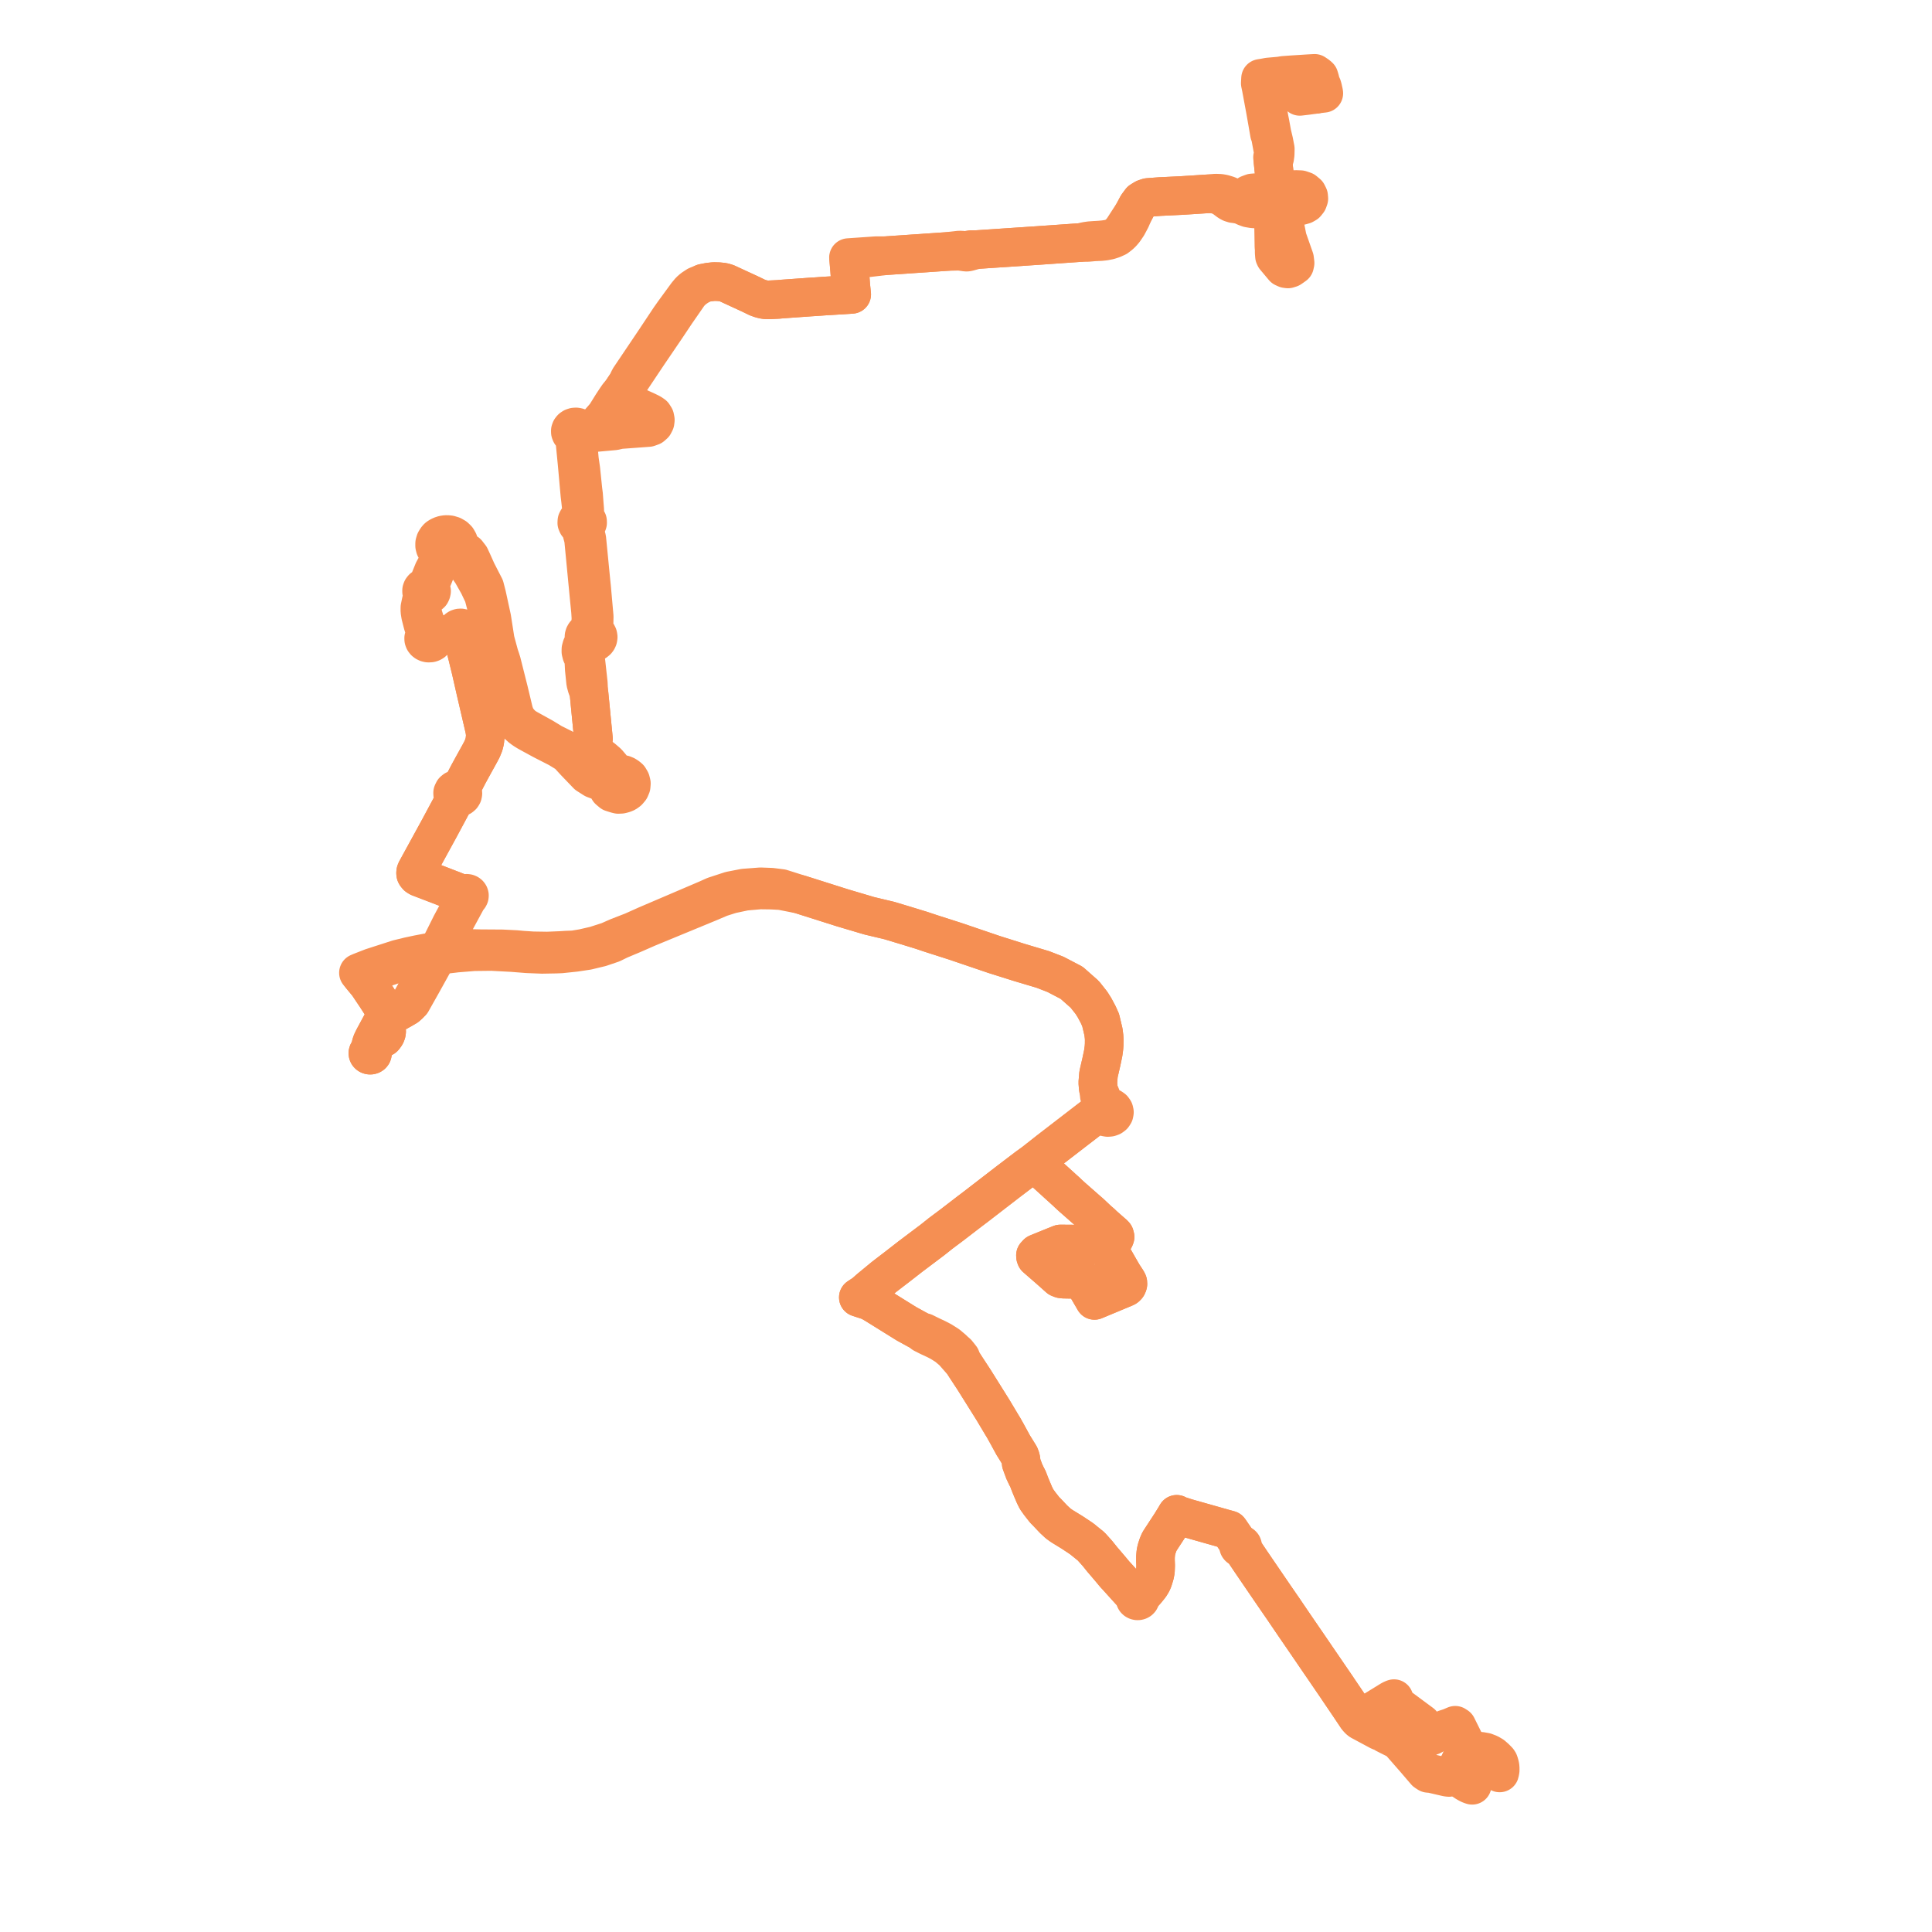     
<svg width="526.671" height="526.671" version="1.1"
     xmlns="http://www.w3.org/2000/svg">

  <title>Plan de ligne</title>
  <desc>Du 2023-01-01 au 2023-07-16</desc>

<path d='M 358.633 25.716 L 359.362 25.612 L 359.65 25.57 L 360.874 25.43 L 360.795 24.979 L 360.735 24.743 L 360.641 24.304 L 360.628 24.246 L 360.544 23.897 L 360.416 23.475 L 360.208 23.12 L 360.092 22.769 L 359.988 22.384 L 359.856 21.893 L 359.772 21.516 L 359.69 21.289 L 359.576 20.907 L 359.401 20.745 L 359.218 20.572 L 358.369 20 L 356.642 20.096 L 354.675 20.224 L 352.369 20.368 L 349.88 20.55 L 348.861 20.719 L 345.764 20.995 L 344.62 21.21 L 343.634 21.368 L 343.557 22.691 L 343.787 23.797 L 343.846 24.097 L 344.016 25.014 L 344.689 28.647 L 344.932 29.958 L 345.338 32.27 L 345.384 32.541 L 345.459 32.958 L 345.475 33.05 L 345.548 33.464 L 346.061 36.433 L 346.304 37.053 L 346.682 39.108 L 347.013 40.9 L 347.128 41.398 L 347.143 41.644 L 347.066 42.153 L 346.899 42.879 L 347.03 44.07 L 347.42 47.789 L 347.73 50.287 L 347.797 50.821 L 347.848 51.73 L 347.759 52.844 L 347.536 53.583 L 347.405 53.91 L 347.089 54.399 L 346.892 54.704 L 346.771 54.832 L 346.302 55.328 L 346.09 55.552 L 345.668 55.825 L 345.145 56.161 L 343.66 56.782 L 342.955 56.887 L 342.424 56.966 L 341.518 56.922 L 340.362 56.724 L 339.464 56.395 L 338.566 55.968 L 337.829 55.469 L 336.666 54.396 L 335.84 53.75 L 334.706 53.225 L 333.469 52.847 L 332.603 52.697 L 331.381 52.651 L 329.536 52.82 L 324.237 53.165 L 322.049 53.302 L 317.917 53.503 L 316.838 53.554 L 316.278 53.577 L 313.854 53.762 L 312.949 53.831 L 312.018 54.139 L 311.705 54.331 L 311.002 54.76 L 310.048 56.05 L 309.016 58.001 L 307.602 60.185 L 306.153 62.425 L 305.452 63.323 L 305.017 63.792 L 304.593 64.133 L 304.163 64.402 L 303.616 64.664 L 303.074 64.905 L 302.46 65.098 L 300.997 65.329 L 299.814 65.438 L 298.736 65.503 L 298.476 65.513 L 297.123 65.612 L 296.118 65.754 L 294.661 66.105 L 293.733 66.169 L 283.097 66.914 L 266.189 68.049 L 264.544 68.041 L 263.763 68.267 L 263.388 68.376 L 262.446 68.207 L 261.565 68.166 L 258.075 68.566 L 248.68 69.209 L 241.402 69.707 L 238.855 69.702 L 234.099 70.03 L 231.303 70.223 L 231.355 70.634 L 231.61 73.622 L 231.921 77.823 L 232.175 80.245 L 228.48 80.483 L 228.208 80.499 L 224.687 80.712 L 222.801 80.848 L 220.846 80.973 L 220.332 81.01 L 219.306 81.083 L 215.173 81.378 L 213.381 81.506 L 212.057 81.621 L 210.524 81.695 L 209.458 81.747 L 208.475 81.694 L 207.475 81.461 L 206.755 81.21 L 206.443 81.1 L 204.711 80.253 L 198.048 77.177 L 197.104 76.909 L 195.865 76.785 L 194.64 76.752 L 193.28 76.895 L 191.716 77.201 L 189.981 77.908 L 188.833 78.667 L 188.075 79.33 L 187.47 80.056 L 187.241 80.33 L 185.57 82.615 L 183.7 85.173 L 182.561 86.788 L 178.433 92.996 L 176.743 95.507 L 171.565 103.198 L 171.018 104.441 L 169.506 106.71 L 168.528 107.865 L 167.937 108.723 L 166.953 110.208 L 166.077 111.62 L 165.072 113.239 L 163.466 115.074 L 162.788 115.946 L 161.732 116.804 L 160.823 117.162 L 159.769 117.291 L 159.244 117.253 L 158.212 117.013 L 158.07 116.837 L 157.893 116.684 L 157.688 116.558 L 157.459 116.465 L 157.03 116.385 L 156.591 116.414 L 156.184 116.549 L 155.843 116.779 L 155.599 117.083 L 155.475 117.432 L 155.483 117.796 L 155.62 118.142 L 155.822 118.391 L 156.092 118.591 L 156.413 118.73 L 156.732 119.651 L 156.79 120.944 L 157.352 126.724 L 158.085 134.911 L 158.27 136.459 L 158.353 137.225 L 158.484 138.447 L 158.5 140.18 L 158.325 140.89 L 158.26 141.149 L 157.82 141.352 L 157.466 141.652 L 157.266 142.036 L 157.236 142.54 L 157.407 142.944 L 157.565 143.134 L 157.978 143.419 L 158.506 144.789 L 159.075 146.928 L 159.202 148.243 L 159.56 151.949 L 159.86 155.098 L 160.187 158.53 L 160.297 159.639 L 160.494 161.718 L 160.986 166.721 L 161.094 168.506 L 161.026 169.907 L 160.906 170.748 L 160.753 171.628 L 160.278 172.232 L 159.977 172.384 L 159.714 172.578 L 159.474 172.838 L 159.303 173.134 L 159.209 173.453 L 159.194 173.781 L 159.257 174.094 L 159.393 174.39 L 159.26 175.032 L 159.045 175.279 L 158.571 176.227 L 158.365 176.976 L 158.356 177.615 L 158.544 178.371 L 158.739 178.757 L 159.134 179.535 L 159.282 182.478 L 159.528 184.865 L 159.649 186.049 L 160.01 187.376 L 160.485 188.509 L 160.573 189.093 L 161.62 199.799 L 161.774 201.369 L 161.638 202.258 L 160.994 203.276 L 160.561 203.782 L 159.723 204.71 L 159.661 205.326 L 162.489 206.416 L 163.447 207.006 L 163.826 207.24 L 164.727 208.071 L 165.431 208.939 L 165.895 209.771 L 166.156 210.626 L 166.293 211.309 L 166.387 211.787 L 165.705 212.467 L 164.37 212.51 L 163.725 212.374 L 162.632 211.977 L 161.557 211.424 L 159.352 209.598 L 157.004 206.938 L 155.231 205.111 L 153.793 204.158 L 150.535 202.531 L 148.058 201.016 L 147.675 200.804 L 145.311 199.497 L 143.85 198.689 L 143.239 198.319 L 142.916 198.102 L 142.518 197.813 L 141.825 197.135 L 141.422 196.658 L 140.906 195.999 L 140.631 195.478 L 140.362 194.869 L 140.087 194.096 L 139.401 191.223 L 138.694 188.269 L 136.746 180.531 L 136.473 179.665 L 136.1 178.564 L 135.009 174.533 L 134.653 172.254 L 134.071 168.519 L 132.708 162.239 L 132.133 160.016 L 129.965 155.796 L 128.778 153.148 L 128.155 151.8 L 127.316 150.721 L 126.471 150.15 L 125.85 149.731 L 125.073 149.038 L 125.139 148.321 L 124.98 147.614 L 124.607 146.966 L 124.044 146.418 L 123.33 146.009 L 122.512 145.767 L 121.864 145.704 L 121.212 145.747 L 120.583 145.894 L 120.002 146.14 L 119.612 146.367 L 119.382 146.527 L 119.185 146.727 L 119.004 146.961 L 118.664 147.525 L 118.487 148.136 L 118.482 148.766 L 118.621 149.31 L 118.888 149.821 L 119.272 150.276 L 119.676 150.622 L 119.873 151.559 L 119.83 152.032 L 119.252 153.604 L 118.168 155.614 L 116.744 159.13 L 115.937 160.008 L 115.57 160.14 L 115.264 160.354 L 115.044 160.632 L 114.93 160.949 L 114.93 161.28 L 115.044 161.597 L 115.262 161.875 L 115.133 162.61 L 114.788 164.086 L 114.47 165.613 L 114.465 166.598 L 114.647 167.736 L 114.77 168.216 L 115.244 170.074 L 115.596 171.217 L 115.944 172.256 L 116.004 173.154 L 115.75 173.387 L 115.576 173.667 L 115.493 173.973 L 115.508 174.297 L 115.625 174.607 L 115.835 174.881 L 116.094 175.081 L 116.404 175.226 L 116.745 175.305 L 117.072 175.316 L 117.394 175.269 L 117.695 175.164 L 117.961 175.008 L 118.192 174.793 L 118.356 174.539 L 118.444 174.261 L 119.684 173.442 L 120.92 173.158 L 121.77 172.964 L 123.232 172.63 L 124.762 172.733 L 125.035 172.892 L 125.353 172.976 L 126.173 174.01 L 126.783 176.066 L 127.071 177.341 L 127.617 179.534 L 128.369 182.607 L 128.512 183.235 L 129.683 188.385 L 131.905 197.94 L 132.17 199.134 L 132.318 200.428 L 132.16 201.992 L 131.899 203.046 L 131.416 204.229 L 130.764 205.455 L 129.741 207.308 L 128.843 208.933 L 127.667 211.086 L 127.235 211.919 L 126.683 212.985 L 125.856 214.492 L 125.386 215.235 L 124.913 215.126 L 124.424 215.158 L 123.979 215.328 L 123.631 215.614 L 123.39 216.113 L 123.405 216.524 L 123.59 216.904 L 123.923 217.207 L 124.363 217.396 L 124.166 217.589 L 120.066 225.234 L 119.712 225.894 L 119.29 226.665 L 118.642 227.848 L 118.248 228.567 L 117.986 229.047 L 116.632 231.521 L 116.565 231.644 L 114.816 234.839 L 113.516 237.214 L 113.414 237.416 L 113.325 237.677 L 113.295 238.005 L 113.328 238.279 L 113.441 238.489 L 113.744 238.852 L 114.223 239.153 L 117.219 240.301 L 119.375 241.126 L 122.201 242.221 L 123.411 242.681 L 125.196 243.389 L 125.934 243.682 L 126.504 243.871 L 126.433 244.045 L 126.425 244.229 L 126.479 244.407 L 126.593 244.565 L 126.499 245.34 L 125.863 246.68 L 125.197 247.902 L 122.995 251.985 L 119.361 259.277 L 118.74 260.523 L 116.743 264.529 L 114.569 268.239 L 111.896 273.038 L 111.969 273.322 L 111.552 273.785 L 110.847 274.408 L 109.482 275.205 L 106.853 276.664 L 105.902 277.228 L 105.03 277.762 L 104.804 277.938 L 104.591 278.146 L 104.312 278.542 L 104.015 279.074 L 102.002 282.806 L 101.715 283.363 L 101.393 284.036 L 101.211 284.559 L 101.097 285.001 L 100.966 285.587 L 100.906 286.028 L 100.921 286.616 L 100.734 286.638 L 100.563 286.705 L 100.425 286.813 L 100.337 286.898 L 100.289 287.072 L 100.312 287.249 L 100.377 287.384 L 100.486 287.498 L 100.628 287.583 L 100.82 287.635 L 101.022 287.633 L 101.212 287.577 L 101.371 287.473 L 101.481 287.332 L 101.53 287.17 L 101.513 287.004 L 101.433 286.85 L 101.297 286.726 L 101.12 286.645 L 100.921 286.616 L 100.906 286.028 L 100.966 285.587 L 101.375 285.476 L 102.596 283.869 L 102.764 283.673 L 103.273 283.236 L 103.481 283.234 L 103.866 283.141 L 104.209 283.04 L 104.463 282.915 L 104.616 282.81 L 104.953 282.392 L 105.183 282.011 L 105.339 281.573 L 105.396 281.176 L 105.373 280.831 L 105.243 280.454 L 104.929 279.19 L 105.005 278.678 L 105.03 277.762 L 104.995 277.123 L 104.955 276.882 L 104.779 275.812 L 104.699 275.328 L 104.169 274.186 L 102.611 271.759 L 102.222 271.187 L 100.293 268.306 L 99.073 266.827 L 98.975 266.708 L 98.48 266.108 L 99.023 265.909 L 99.191 265.847 L 103.379 264.31 L 104.266 263.985 L 106.962 263.079 L 109.565 262.31 L 114.392 261.268 L 116.106 260.942 L 118.109 260.619 L 118.74 260.523 L 119.165 260.458 L 119.241 260.447 L 120.465 260.284 L 123.633 259.921 L 124.412 259.822 L 129.193 259.437 L 134.014 259.38 L 139.718 259.681 L 143.704 259.997 L 147.786 260.159 L 151.508 260.092 L 152.935 260.036 L 156.805 259.628 L 160.131 259.128 L 163.702 258.27 L 166.858 257.201 L 168.813 256.243 L 170.134 255.687 L 172.693 254.611 L 173.524 254.246 L 175.424 253.411 L 176.474 252.949 L 193.214 246.042 L 196.397 244.688 L 199.277 243.772 L 203.09 242.964 L 207.198 242.605 L 210.236 242.646 L 212.898 242.786 L 218.072 243.805 L 225.477 246.151 L 229.697 247.488 L 231.353 247.979 L 236.998 249.652 L 242.451 250.949 L 246.972 252.313 L 248.713 252.846 L 250.082 253.265 L 251.173 253.6 L 252.328 253.986 L 253.845 254.492 L 260.428 256.601 L 271.006 260.198 L 278.067 262.424 L 284.285 264.277 L 287.736 265.616 L 292.145 267.919 L 295.706 271.064 L 297.523 273.36 L 298.382 274.724 L 299.365 276.563 L 300.041 278.069 L 300.802 281.268 L 300.966 282.553 L 301.018 283.341 L 301.002 284.75 L 300.938 285.643 L 300.741 287.094 L 300.556 287.979 L 300.232 289.516 L 299.462 292.835 L 299.271 295.115 L 299.394 296.666 L 299.723 298.087 L 299.678 298.676 L 300.041 299.853 L 300.581 301.243 L 300.682 301.524 L 300.753 301.845 L 300.894 302.186 L 300.61 302.483 L 300.431 302.832 L 300.371 303.209 L 300.432 303.585 L 299.731 303.505 L 299.431 303.589 L 299.109 303.707 L 298.903 303.797 L 298.604 303.952 L 298.245 304.191 L 297.316 304.895 L 288.428 311.742 L 285.859 313.72 L 281.87 316.86 L 282.598 317.547 L 284.642 319.37 L 288.404 322.79 L 290.163 324.389 L 290.668 324.837 L 291.184 325.339 L 292.271 326.334 L 292.783 326.784 L 296.327 329.9 L 297.201 330.653 L 297.958 331.365 L 299.371 332.697 L 300.389 333.573 L 300.634 333.842 L 301.253 334.392 L 303.531 336.389 L 303.847 336.718 L 303.971 337.193 L 303.826 337.571 L 301.952 339.081 L 301.792 339.288 L 301.704 339.494 L 301.072 339.39 L 295.565 339.218 L 292.639 339.144 L 289.065 339.118 L 286.618 340.103 L 282.769 341.67 L 282.275 342.206 L 282.293 342.532 L 282.412 342.857 L 284.294 344.494 L 286.033 346.006 L 288.697 348.38 L 289.318 348.621 L 289.939 348.695 L 292.22 348.741 L 295.059 348.782 L 295.256 349.176 L 296.993 352.142 L 297.908 353.71 L 298.357 354.49 L 304.717 351.842 L 306.526 351.089 L 306.733 350.997 L 306.923 350.898 L 307.075 350.763 L 307.262 350.556 L 307.361 350.37 L 307.428 350.185 L 307.471 350.024 L 307.477 349.811 L 307.447 349.609 L 307.359 349.403 L 307.087 348.945 L 306.12 347.468 L 304.879 345.317 L 301.812 339.939 L 301.731 339.716 L 301.704 339.494 L 301.792 339.288 L 301.952 339.081 L 303.826 337.571 L 303.971 337.193 L 303.847 336.718 L 303.531 336.389 L 301.253 334.392 L 300.634 333.842 L 300.389 333.573 L 299.371 332.697 L 297.958 331.365 L 297.201 330.653 L 296.327 329.9 L 292.783 326.784 L 292.271 326.334 L 291.184 325.339 L 290.668 324.837 L 290.163 324.389 L 288.404 322.79 L 284.642 319.37 L 282.598 317.547 L 281.87 316.86 L 281.153 317.379 L 279.917 318.273 L 275.377 321.727 L 274.998 322.014 L 268.734 326.844 L 265.8 329.106 L 264.47 330.109 L 263.258 331.041 L 259.411 333.999 L 257.517 335.414 L 256.445 336.215 L 254.524 337.746 L 254.234 337.977 L 250.703 340.637 L 248.231 342.498 L 244.9 345.09 L 244.58 345.336 L 240.951 348.121 L 237.031 351.354 L 236.608 351.729 L 235.625 352.6 L 233.989 353.678 L 235.285 354.101 L 237.113 354.699 L 238.722 355.646 L 247.103 360.858 L 251.218 363.117 L 251.66 363.568 L 253.264 364.378 L 255.179 365.265 L 256.368 365.886 L 257.345 366.502 L 258.106 366.981 L 258.526 367.336 L 259.454 368.12 L 259.825 368.444 L 260.101 368.758 L 261.186 369.998 L 261.803 370.703 L 262.107 370.865 L 263.222 372.602 L 263.547 373.099 L 264.106 373.952 L 264.576 374.669 L 265.528 376.122 L 269.07 381.776 L 270.656 384.309 L 272.443 387.301 L 273.1 388.402 L 273.527 389.093 L 274.414 390.667 L 276.199 393.938 L 276.91 395.079 L 277.963 396.788 L 278.239 397.53 L 278.335 398.061 L 278.383 398.863 L 279.223 401.134 L 279.882 402.523 L 280.115 402.937 L 280.302 403.362 L 280.474 403.819 L 280.752 404.546 L 281.219 405.69 L 281.984 407.493 L 282.559 408.665 L 283.399 409.846 L 284.787 411.616 L 285.446 412.275 L 287.206 414.139 L 288.452 415.294 L 289.38 415.965 L 292.191 417.693 L 292.78 418.069 L 293.17 418.339 L 294.097 418.945 L 294.93 419.519 L 296.894 421.107 L 297.212 421.356 L 297.514 421.629 L 298.846 423.113 L 299.162 423.465 L 300.492 425.121 L 300.823 425.506 L 301.09 425.815 L 302.794 427.82 L 303.926 429.184 L 304.349 429.631 L 304.698 430.016 L 308.172 433.859 L 309.356 435.014 L 309.677 435.327 L 309.534 435.455 L 309.441 435.612 L 309.407 435.785 L 309.433 435.957 L 309.518 436.117 L 309.656 436.25 L 309.833 436.344 L 310.036 436.393 L 310.246 436.39 L 310.447 436.338 L 310.622 436.24 L 310.755 436.105 L 310.835 435.945 L 310.857 435.772 L 310.818 435.601 L 310.723 435.447 L 310.578 435.321 L 311 435.024 L 311.462 434.627 L 312.001 434.091 L 312.121 433.956 L 312.536 433.49 L 313.471 432.331 L 314.04 431.412 L 314.325 430.753 L 314.549 430.033 L 314.781 429.263 L 314.885 428.724 L 314.968 428.294 L 314.998 427.726 L 315.032 426.785 L 315.014 426.217 L 314.983 425.449 L 314.983 424.948 L 314.983 424.447 L 315.069 423.431 L 315.156 422.878 L 315.339 422.143 L 315.65 421.198 L 316.046 420.251 L 316.649 419.317 L 319.207 415.404 L 319.829 414.395 L 320.423 413.433 L 320.782 412.81 L 321.317 413.09 L 323.478 413.789 L 324.303 414.023 L 333.982 416.76 L 335.09 417.062 L 335.279 417.315 L 337.582 420.684 L 337.853 421.081 L 337.721 421.191 L 337.64 421.332 L 337.619 421.486 L 337.661 421.638 L 337.758 421.766 L 337.898 421.862 L 338.069 421.916 L 338.252 421.921 L 338.427 421.877 L 339.822 423.948 L 340.829 425.441 L 341.104 425.85 L 344.492 430.815 L 347.324 434.959 L 347.502 435.218 L 350.007 438.852 L 350.195 439.133 L 350.381 439.407 L 352.788 442.951 L 353.056 443.341 L 353.258 443.638 L 354.302 445.159 L 355.724 447.233 L 355.908 447.497 L 356.131 447.824 L 358.67 451.543 L 358.841 451.799 L 359.02 452.059 L 361.567 455.773 L 361.781 456.088 L 361.972 456.368 L 364.521 460.1 L 364.748 460.448 L 367.449 464.433 L 367.646 464.723 L 367.794 464.943 L 369.189 467.026 L 369.998 468.234 L 370.499 468.77 L 370.989 468.468 L 377.337 464.557 L 379.058 463.496 L 379.624 463.192 L 380.009 463.057 L 380.242 464.103 L 380.328 464.383 L 380.898 464.919 L 387.356 469.699 L 387.52 469.82 L 387.767 470.152 L 388.008 470.462 L 388.164 470.649 L 389.731 472.58 L 390.213 473.222 L 390.888 472.877 L 392.421 472.099 L 393.702 471.435 L 395.291 470.909 L 396.699 470.316 L 396.904 470.485 L 397.161 470.615 L 397.622 471.541 L 399.694 475.707 L 399.955 476.337 L 399.823 476.844 L 399.771 477.148 L 399.683 477.539 L 399.629 477.777 L 399.434 478.414 L 399.273 478.71 L 398.63 479.413 L 398.127 480.1 L 397.771 480.847 L 397.573 481.634 L 397.537 482.437 L 397.683 483.332 L 397.741 483.486 L 397.81 483.662 L 397.94 483.961 L 398.024 484.152 L 398.613 484.997 L 399.281 485.656 L 399.815 486.002 L 400.557 486.394 L 401.146 486.628 L 401.32 486.671' fill='transparent' stroke='#f58f53' stroke-linecap='round' stroke-linejoin='round' stroke-width='10.533'/><path d='M 408.812 483.305 L 408.83 483.256 L 408.956 482.571 L 408.951 481.803 L 408.869 481.276 L 408.683 480.621 L 408.578 480.325 L 408.35 479.972 L 407.629 479.24 L 406.837 478.552 L 405.933 478.025 L 404.882 477.623 L 403.641 477.403 L 403.03 477.388 L 402.371 477.441 L 401.554 477.61 L 401.116 477.72 L 400.664 477.877 L 399.935 478.262 L 399.273 478.71 L 398.63 479.413 L 398.127 480.1 L 397.771 480.847 L 397.573 481.634 L 397.55 482.15 L 397.537 482.437 L 397.683 483.332 L 397.03 483.623 L 396.836 483.691 L 396.178 483.942 L 395.795 484.105 L 395.766 484.16 L 395.742 484.206 L 395.749 484.276 L 395.775 484.38 L 394.979 484.54 L 394.447 484.474 L 394.3 484.44 L 391.981 483.903 L 390.223 483.496 L 389.334 483.422 L 388.665 482.991 L 386.869 480.897 L 385.642 479.466 L 381.294 474.496 L 378.348 473.021 L 377.637 472.659 L 377.711 472.525 L 377.732 472.379 L 377.698 472.235 L 377.611 472.106 L 377.482 472.006 L 377.321 471.944 L 377.145 471.926 L 376.971 471.954 L 376.816 472.025 L 376.695 472.132 L 376.082 471.912 L 371.206 469.296 L 370.893 469.129 L 370.499 468.77 L 369.998 468.234 L 367.794 464.943 L 367.646 464.723 L 367.449 464.433 L 364.748 460.448 L 364.521 460.1 L 362.545 457.207 L 361.972 456.368 L 361.781 456.088 L 361.567 455.773 L 359.02 452.059 L 358.841 451.799 L 358.67 451.543 L 356.131 447.824 L 355.908 447.497 L 355.724 447.233 L 353.258 443.638 L 353.056 443.341 L 352.788 442.951 L 350.381 439.407 L 350.195 439.133 L 350.007 438.852 L 347.502 435.218 L 347.324 434.959 L 344.492 430.815 L 342.736 428.241 L 341.104 425.85 L 340.829 425.441 L 338.427 421.877 L 338.572 421.793 L 338.678 421.675 L 338.734 421.536 L 338.735 421.389 L 338.681 421.249 L 338.566 421.121 L 338.405 421.032 L 338.218 420.994 L 338.026 421.011 L 337.853 421.081 L 337.582 420.684 L 335.279 417.315 L 335.09 417.062 L 333.982 416.76 L 324.303 414.023 L 323.478 413.789 L 321.317 413.09 L 320.782 412.81 L 320.423 413.433 L 319.207 415.404 L 317.572 417.906 L 316.649 419.317 L 316.046 420.251 L 315.65 421.198 L 315.339 422.143 L 315.156 422.878 L 315.069 423.431 L 314.983 424.447 L 314.983 424.948 L 314.983 425.449 L 315.014 426.217 L 315.032 426.785 L 314.998 427.726 L 314.968 428.294 L 314.885 428.724 L 314.781 429.263 L 314.549 430.033 L 314.325 430.753 L 314.04 431.412 L 313.471 432.331 L 312.536 433.49 L 312.121 433.956 L 312.001 434.091 L 311.462 434.627 L 311 435.024 L 310.578 435.321 L 310.44 435.251 L 310.287 435.208 L 310.126 435.194 L 309.966 435.21 L 309.814 435.255 L 309.677 435.327 L 309.356 435.014 L 308.811 434.482 L 308.172 433.859 L 304.698 430.016 L 304.349 429.631 L 303.926 429.184 L 302.794 427.82 L 301.09 425.815 L 300.823 425.506 L 300.492 425.121 L 299.162 423.465 L 298.846 423.113 L 297.514 421.629 L 297.212 421.356 L 296.894 421.107 L 294.93 419.519 L 294.097 418.945 L 293.17 418.339 L 292.78 418.069 L 292.191 417.693 L 289.38 415.965 L 288.452 415.294 L 287.206 414.139 L 285.446 412.275 L 284.787 411.616 L 283.399 409.846 L 282.559 408.665 L 281.984 407.493 L 281.219 405.69 L 280.752 404.546 L 280.474 403.819 L 280.302 403.362 L 280.115 402.937 L 279.882 402.523 L 279.223 401.134 L 278.383 398.863 L 278.335 398.061 L 278.239 397.53 L 277.963 396.788 L 276.91 395.079 L 276.199 393.938 L 274.414 390.667 L 273.527 389.093 L 273.1 388.402 L 272.443 387.301 L 270.656 384.309 L 265.528 376.122 L 264.576 374.669 L 264.106 373.952 L 263.547 373.099 L 263.222 372.602 L 262.107 370.865 L 261.909 370.101 L 260.88 368.813 L 260.245 368.272 L 259.747 367.78 L 259.053 367.194 L 258.399 366.642 L 256.661 365.546 L 255.473 364.926 L 253.525 364.003 L 251.954 363.228 L 251.218 363.117 L 247.103 360.858 L 238.722 355.646 L 237.113 354.699 L 235.285 354.101 L 233.989 353.678 L 235.625 352.6 L 236.608 351.729 L 237.031 351.354 L 240.951 348.121 L 243.349 346.28 L 244.58 345.336 L 244.9 345.09 L 248.231 342.498 L 250.703 340.637 L 254.234 337.977 L 254.524 337.746 L 256.445 336.215 L 257.517 335.414 L 259.411 333.999 L 263.258 331.041 L 264.47 330.109 L 265.8 329.106 L 268.734 326.844 L 274.998 322.014 L 275.377 321.727 L 279.917 318.273 L 281.153 317.379 L 281.87 316.86 L 282.598 317.547 L 284.642 319.37 L 288.404 322.79 L 290.163 324.389 L 290.668 324.837 L 291.184 325.339 L 292.271 326.334 L 292.783 326.784 L 296.327 329.9 L 297.201 330.653 L 297.958 331.365 L 299.371 332.697 L 300.389 333.573 L 300.634 333.842 L 301.253 334.392 L 303.531 336.389 L 303.847 336.718 L 303.971 337.193 L 303.826 337.571 L 301.952 339.081 L 301.792 339.288 L 301.704 339.494 L 301.072 339.39 L 295.565 339.218 L 292.639 339.144 L 289.065 339.118 L 286.618 340.103 L 285.315 340.634 L 282.769 341.67 L 282.275 342.206 L 282.293 342.532 L 282.412 342.857 L 286.033 346.006 L 288.697 348.38 L 289.318 348.621 L 289.939 348.695 L 292.22 348.741 L 295.059 348.782 L 295.256 349.176 L 296.993 352.142 L 297.908 353.71 L 298.357 354.49 L 303.085 352.522 L 306.526 351.089 L 306.733 350.997 L 306.923 350.898 L 307.075 350.763 L 307.262 350.556 L 307.361 350.37 L 307.428 350.185 L 307.471 350.024 L 307.477 349.811 L 307.447 349.609 L 307.359 349.403 L 307.087 348.945 L 306.12 347.468 L 304.879 345.317 L 301.812 339.939 L 301.731 339.716 L 301.704 339.494 L 301.792 339.288 L 301.952 339.081 L 303.826 337.571 L 303.971 337.193 L 303.847 336.718 L 303.531 336.389 L 301.253 334.392 L 300.634 333.842 L 300.389 333.573 L 299.371 332.697 L 297.958 331.365 L 297.201 330.653 L 296.327 329.9 L 292.783 326.784 L 292.271 326.334 L 291.184 325.339 L 290.668 324.837 L 290.163 324.389 L 288.404 322.79 L 284.642 319.37 L 282.598 317.547 L 281.87 316.86 L 283.118 315.878 L 285.859 313.72 L 297.316 304.895 L 298.245 304.191 L 298.604 303.952 L 298.903 303.797 L 299.109 303.707 L 299.431 303.589 L 299.731 303.505 L 300.432 303.585 L 300.65 303.984 L 301.005 304.309 L 301.463 304.529 L 301.98 304.622 L 302.506 304.58 L 302.992 304.407 L 303.424 304.085 L 303.702 303.661 L 303.792 303.186 L 303.684 302.713 L 303.392 302.296 L 302.95 301.985 L 302.419 301.816 L 301.851 301.802 L 301.558 301.516 L 301.266 301.26 L 301.133 301.06 L 300.614 300.048 L 300.049 298.58 L 299.723 298.087 L 299.394 296.666 L 299.271 295.115 L 299.462 292.835 L 300.232 289.516 L 300.556 287.979 L 300.741 287.094 L 300.938 285.643 L 301.002 284.75 L 301.018 283.341 L 300.966 282.553 L 300.802 281.268 L 300.041 278.069 L 299.365 276.563 L 298.382 274.724 L 297.523 273.36 L 295.706 271.064 L 292.145 267.919 L 287.736 265.616 L 284.285 264.277 L 278.067 262.424 L 271.006 260.198 L 260.428 256.601 L 253.845 254.492 L 252.328 253.986 L 251.173 253.6 L 250.082 253.265 L 248.713 252.846 L 246.972 252.313 L 242.451 250.949 L 236.998 249.652 L 229.697 247.488 L 225.477 246.151 L 218.072 243.805 L 213.031 242.206 L 210.314 241.863 L 207.322 241.749 L 202.832 242.091 L 199.131 242.81 L 194.74 244.246 L 192.812 245.113 L 176.236 252.201 L 175.021 252.745 L 172.453 253.896 L 169.688 254.97 L 168.351 255.49 L 165.902 256.574 L 162.252 257.753 L 158.933 258.518 L 156.414 258.936 L 154.384 259.01 L 152.813 259.111 L 149.184 259.26 L 145.253 259.2 L 142.388 259.012 L 140.625 258.848 L 136.868 258.664 L 130.926 258.625 L 128.416 258.565 L 125.62 258.595 L 125.141 258.618 L 124.306 258.697 L 121 259.065 L 119.853 259.213 L 119.361 259.277 L 118.793 259.351 L 116.446 259.717 L 113.905 260.2 L 111.434 260.728 L 108.498 261.444 L 101.358 263.748 L 99.657 264.413 L 98.375 264.914 L 98.205 264.987 L 97.715 265.197 L 98.48 266.108 L 98.975 266.708 L 99.073 266.827 L 100.293 268.306 L 102.222 271.187 L 102.611 271.759 L 104.169 274.186 L 104.699 275.328 L 104.779 275.812 L 104.955 276.882 L 104.995 277.123 L 105.03 277.762 L 104.804 277.938 L 104.591 278.146 L 104.312 278.542 L 104.015 279.074 L 102.002 282.806 L 101.715 283.363 L 101.393 284.036 L 101.211 284.559 L 101.097 285.001 L 100.966 285.587 L 100.906 286.028 L 100.921 286.616 L 100.734 286.638 L 100.563 286.705 L 100.425 286.813 L 100.337 286.898 L 100.289 287.072 L 100.312 287.249 L 100.377 287.384 L 100.486 287.498 L 100.628 287.583 L 100.82 287.635 L 101.022 287.633 L 101.212 287.577 L 101.371 287.473 L 101.481 287.332 L 101.53 287.17 L 101.513 287.004 L 101.433 286.85 L 101.297 286.726 L 101.12 286.645 L 100.921 286.616 L 100.906 286.028 L 100.966 285.587 L 101.375 285.476 L 102.596 283.869 L 102.764 283.673 L 103.273 283.236 L 103.481 283.234 L 103.866 283.141 L 104.209 283.04 L 104.463 282.915 L 104.616 282.81 L 104.953 282.392 L 105.183 282.011 L 105.339 281.573 L 105.396 281.176 L 105.373 280.831 L 105.243 280.454 L 104.929 279.19 L 105.005 278.678 L 105.03 277.762 L 105.902 277.228 L 106.853 276.664 L 109.482 275.205 L 110.847 274.408 L 111.552 273.785 L 111.969 273.322 L 112.223 273.116 L 114.901 268.36 L 115.733 266.861 L 117.011 264.558 L 118.889 261.157 L 119.241 260.447 L 119.853 259.213 L 121.642 255.606 L 123.87 251.537 L 126.908 245.937 L 127.542 244.768 L 127.676 244.666 L 127.849 244.507 L 127.95 244.31 L 127.967 244.098 L 127.912 243.916 L 127.796 243.755 L 127.629 243.629 L 127.424 243.547 L 127.199 243.519 L 126.987 243.543 L 126.791 243.613 L 126.626 243.725 L 126.504 243.871 L 125.934 243.682 L 125.196 243.389 L 123.411 242.681 L 122.201 242.221 L 119.375 241.126 L 117.219 240.301 L 114.223 239.153 L 113.744 238.852 L 113.441 238.489 L 113.328 238.279 L 113.295 238.005 L 113.325 237.677 L 113.414 237.416 L 113.516 237.214 L 114.816 234.839 L 115.903 232.853 L 116.565 231.644 L 116.632 231.521 L 117.986 229.047 L 118.248 228.567 L 119.29 226.665 L 119.712 225.894 L 120.066 225.234 L 124.166 217.589 L 124.363 217.396 L 124.795 217.448 L 125.225 217.388 L 125.612 217.222 L 125.919 216.964 L 126.115 216.644 L 126.184 216.29 L 126.13 215.966 L 125.969 215.667 L 125.715 215.416 L 125.386 215.235 L 125.856 214.492 L 126.474 213.366 L 126.683 212.985 L 127.235 211.919 L 127.667 211.086 L 128.843 208.933 L 130.764 205.455 L 131.416 204.229 L 131.899 203.046 L 132.16 201.992 L 132.318 200.428 L 132.17 199.134 L 131.905 197.94 L 129.683 188.385 L 128.369 182.607 L 127.617 179.534 L 127.418 178.735 L 127.071 177.341 L 126.783 176.066 L 126.173 174.01 L 126.234 172.77 L 126.409 172.614 L 126.535 172.429 L 126.605 172.225 L 126.618 172.034 L 126.582 171.845 L 126.5 171.666 L 126.374 171.506 L 126.191 171.358 L 125.971 171.25 L 125.643 171.176 L 125.304 171.189 L 124.985 171.287 L 124.718 171.462 L 124.529 171.696 L 124.468 171.833 L 124.434 171.976 L 123.232 172.63 L 121.77 172.964 L 120.92 173.158 L 119.684 173.442 L 118.025 173.218 L 117.704 173.016 L 117.329 172.893 L 116.812 172.109 L 116.046 169.898 L 115.475 168.18 L 115.11 166.77 L 115.073 165.661 L 115.309 164.526 L 115.665 163.74 L 116.144 162.995 L 116.785 162.19 L 117.141 162.027 L 117.425 161.785 L 117.573 161.472 L 117.647 161.122 L 117.523 160.614 L 117.148 160.212 L 117.254 159.448 L 117.359 159.11 L 118.89 155.335 L 119.63 153.725 L 120.312 152.182 L 120.734 151.732 L 121.456 151.222 L 121.99 151.233 L 122.52 151.173 L 123.031 151.044 L 124.171 151.46 L 125.096 151.99 L 125.445 152.189 L 126.909 153.705 L 128.635 156.192 L 130.434 159.372 L 131.797 162.239 L 132.995 166.843 L 133.743 171.207 L 134.492 175.569 L 134.81 176.696 L 135.393 178.754 L 135.767 179.922 L 135.981 180.788 L 136.367 182.435 L 137.203 186.027 L 138.206 189.544 L 138.963 193.05 L 139.161 194.227 L 139.508 195.211 L 139.96 196.087 L 140.455 196.801 L 141.44 197.778 L 142.054 198.33 L 142.582 198.727 L 143.15 199.115 L 143.891 199.557 L 145.38 200.379 L 147.909 201.751 L 152.25 203.974 L 154.752 205.508 L 156.717 207.652 L 160.119 211.194 L 161.925 212.342 L 164.261 213.206 L 164.844 213.547 L 165.425 213.888 L 165.482 214.513 L 165.965 215.363 L 166.76 216.032 L 167.974 216.415 L 168.55 216.559 L 169.332 216.52 L 169.926 216.365 L 170.331 216.23 L 170.696 216.047 L 171.224 215.662 L 171.749 215.041 L 172.052 214.326 L 172.114 213.57 L 171.928 212.827 L 171.499 212.096 L 171.076 211.736 L 170.554 211.397 L 169.961 211.149 L 168.889 210.962 L 167.977 210.689 L 167.488 210.316 L 166.665 209.162 L 165.602 207.909 L 164.299 206.792 L 163.47 206.205 L 161.394 205.031 L 161.079 204.609 L 160.959 204.163 L 160.935 203.85 L 160.994 203.276 L 161.638 202.258 L 161.774 201.369 L 160.787 191.28 L 160.573 189.093 L 160.485 188.509 L 160.377 186.261 L 159.719 180.307 L 159.403 179.254 L 158.972 178.177 L 158.853 177.222 L 159.016 176.3 L 159.464 175.601 L 160.026 175.281 L 160.405 175.165 L 160.748 175.25 L 161.103 175.281 L 161.704 175.209 L 162.247 174.987 L 162.682 174.636 L 162.873 174.377 L 163.002 174.092 L 163.068 173.675 L 163.001 173.258 L 162.807 172.87 L 162.586 172.616 L 162.31 172.402 L 161.99 172.237 L 161.73 171.471 L 161.745 170.847 L 161.948 169.772 L 161.982 168.101 L 161.269 160.081 L 161.171 159.161 L 161.115 158.596 L 160.933 156.755 L 160.456 151.871 L 159.964 146.873 L 159.362 144.645 L 159.293 144.32 L 159.404 143.76 L 159.47 143.424 L 159.715 143.251 L 160.029 142.911 L 160.183 142.509 L 160.163 142.081 L 159.902 141.606 L 159.59 141.35 L 159.462 140.949 L 159.379 140.243 L 159.401 138.969 L 159.263 137.296 L 159.124 135.411 L 159.079 134.857 L 158.909 133.519 L 158.332 127.93 L 157.952 125.313 L 157.584 121.212 L 157.792 120.379 L 157.965 119.552 L 158.47 118.878 L 159.112 118.367 L 160.05 118.122 L 167.501 117.448 L 168.917 117.121 L 176.756 116.543 L 177.665 116.214 L 178.249 115.7 L 178.57 115.067 L 178.644 114.471 L 178.506 113.766 L 178.092 113.109 L 177.389 112.628 L 176.039 111.972 L 173.994 111.055 L 173.659 110.907 L 173.252 110.714 L 172.92 110.572 L 172.509 110.384 L 170.92 109.657 L 170.236 109.25 L 169.921 108.989 L 169.452 108.512 L 169.262 107.979 L 169.506 106.71 L 171.018 104.441 L 172.006 103.483 L 172.896 102.153 L 173.124 101.812 L 173.53 101.206 L 173.961 100.56 L 174.752 99.377 L 176.645 96.546 L 178.191 94.272 L 181.585 89.279 L 182.76 87.52 L 184.193 85.374 L 184.582 84.812 L 185.338 83.72 L 185.428 83.589 L 185.528 83.446 L 187.773 80.201 L 188.375 79.503 L 189.18 78.791 L 190.094 78.146 L 191.716 77.201 L 193.28 76.895 L 194.64 76.752 L 195.865 76.785 L 197.104 76.909 L 198.048 77.177 L 201.084 78.579 L 204.711 80.253 L 206.443 81.1 L 207.475 81.461 L 208.475 81.694 L 209.458 81.747 L 210.524 81.695 L 212.057 81.621 L 213.381 81.506 L 219.306 81.083 L 220.332 81.01 L 220.846 80.973 L 222.801 80.848 L 224.687 80.712 L 228.208 80.499 L 228.48 80.483 L 232.175 80.245 L 231.921 77.823 L 231.61 73.622 L 231.355 70.634 L 236.157 70.338 L 241.402 69.707 L 248.68 69.209 L 258.075 68.566 L 261.513 68.475 L 262.831 68.661 L 263.268 68.729 L 263.571 68.734 L 263.942 68.67 L 264.976 68.385 L 266.189 68.049 L 283.097 66.914 L 293.733 66.169 L 294.661 66.105 L 296.548 66.089 L 298.138 65.943 L 298.501 65.923 L 300.084 65.853 L 300.337 65.825 L 301.109 65.745 L 302.321 65.509 L 303.381 65.166 L 304.452 64.678 L 305.316 64.005 L 305.871 63.47 L 306.466 62.77 L 307.341 61.48 L 308.297 59.686 L 309.016 58.001 L 310.048 56.05 L 311.002 54.76 L 311.705 54.331 L 312.018 54.139 L 312.949 53.831 L 313.854 53.762 L 316.278 53.577 L 316.838 53.554 L 317.917 53.503 L 322.049 53.302 L 324.237 53.165 L 329.536 52.82 L 330.877 52.911 L 331.635 53.061 L 332.637 53.419 L 333.602 53.934 L 335.019 55.002 L 335.561 55.294 L 336.246 55.51 L 337.023 55.601 L 337.456 55.586 L 337.829 55.469 L 338.39 55.212 L 338.945 54.838 L 339.692 53.714 L 340.381 52.97 L 341.37 52.599 L 341.903 52.559 L 342.358 52.524 L 343.317 52.599 L 344.676 53.371 L 345.413 53.938 L 345.922 54.582 L 346.302 55.328 L 346.401 55.525 L 346.695 56.133 L 346.761 56.269 L 346.941 57.409 L 347.18 61.078 L 347.205 62.602 L 347.28 67.188 L 347.355 68.055 L 347.349 68.843 L 347.427 69.818 L 347.574 70.141 L 349.934 72.955 L 350.558 73.241 L 351.107 73.312 L 351.253 73.266 L 351.771 73.102 L 351.854 73.044 L 352.189 72.814 L 352.578 72.538 L 352.908 72.303 L 352.953 72.103 L 353.043 71.697 L 352.898 70.527 L 351.702 67.121 L 350.953 64.992 L 350.143 60.87 L 349.732 57.656 L 349.666 57.136 L 349.691 55.94 L 349.696 55.698 L 349.979 54.796 L 350.085 54.458 L 350.804 53.417 L 351.703 52.549 L 353.171 51.656 L 354.518 51.706 L 355.536 52.053 L 355.847 52.31 L 356.375 52.748 L 356.734 53.466 L 356.794 54.136 L 356.55 54.831 L 356.045 55.475 L 355.446 55.822 L 354.608 56.07 L 353.601 56.087 L 352.544 55.954 L 351.502 55.649 L 350.492 55.131 L 349.979 54.796 L 349.803 54.68 L 349.555 54.428 L 349.188 54.055 L 349.034 53.898 L 348.633 53.34 L 348.164 52.362 L 347.797 50.821 L 347.73 50.287 L 347.42 47.789 L 347.2 45.694 L 347.03 44.07 L 347.359 43.177 L 347.481 43.015 L 347.614 42.068 L 347.643 40.816 L 347.648 40.589 L 347.251 38.525 L 346.74 36.385 L 346.504 35.083 L 346.214 33.482 L 346.061 32.72 L 346.004 32.462 L 345.724 30.846 L 345.587 30.029 L 345.488 29.419 L 344.699 25.103 L 344.581 24.458 L 344.254 22.689 L 344.837 21.966 L 344.971 21.823 L 345.346 21.501 L 345.84 21.303 L 351.955 20.728 L 352.501 20.808 L 352.857 21.014 L 353.377 21.5 L 353.421 21.764 L 353.512 22.043 L 353.545 22.155 L 353.604 22.352 L 353.638 22.531 L 353.757 23.072 L 353.776 23.18 L 353.924 23.942 L 354.049 24.689 L 354.219 25.54 L 354.329 26.269 L 355.095 26.179 L 356.322 26.033 L 357.499 25.869 L 358.161 25.78 L 358.633 25.716' fill='transparent' stroke='#f58f53' stroke-linecap='round' stroke-linejoin='round' stroke-width='10.533'/>
</svg>
